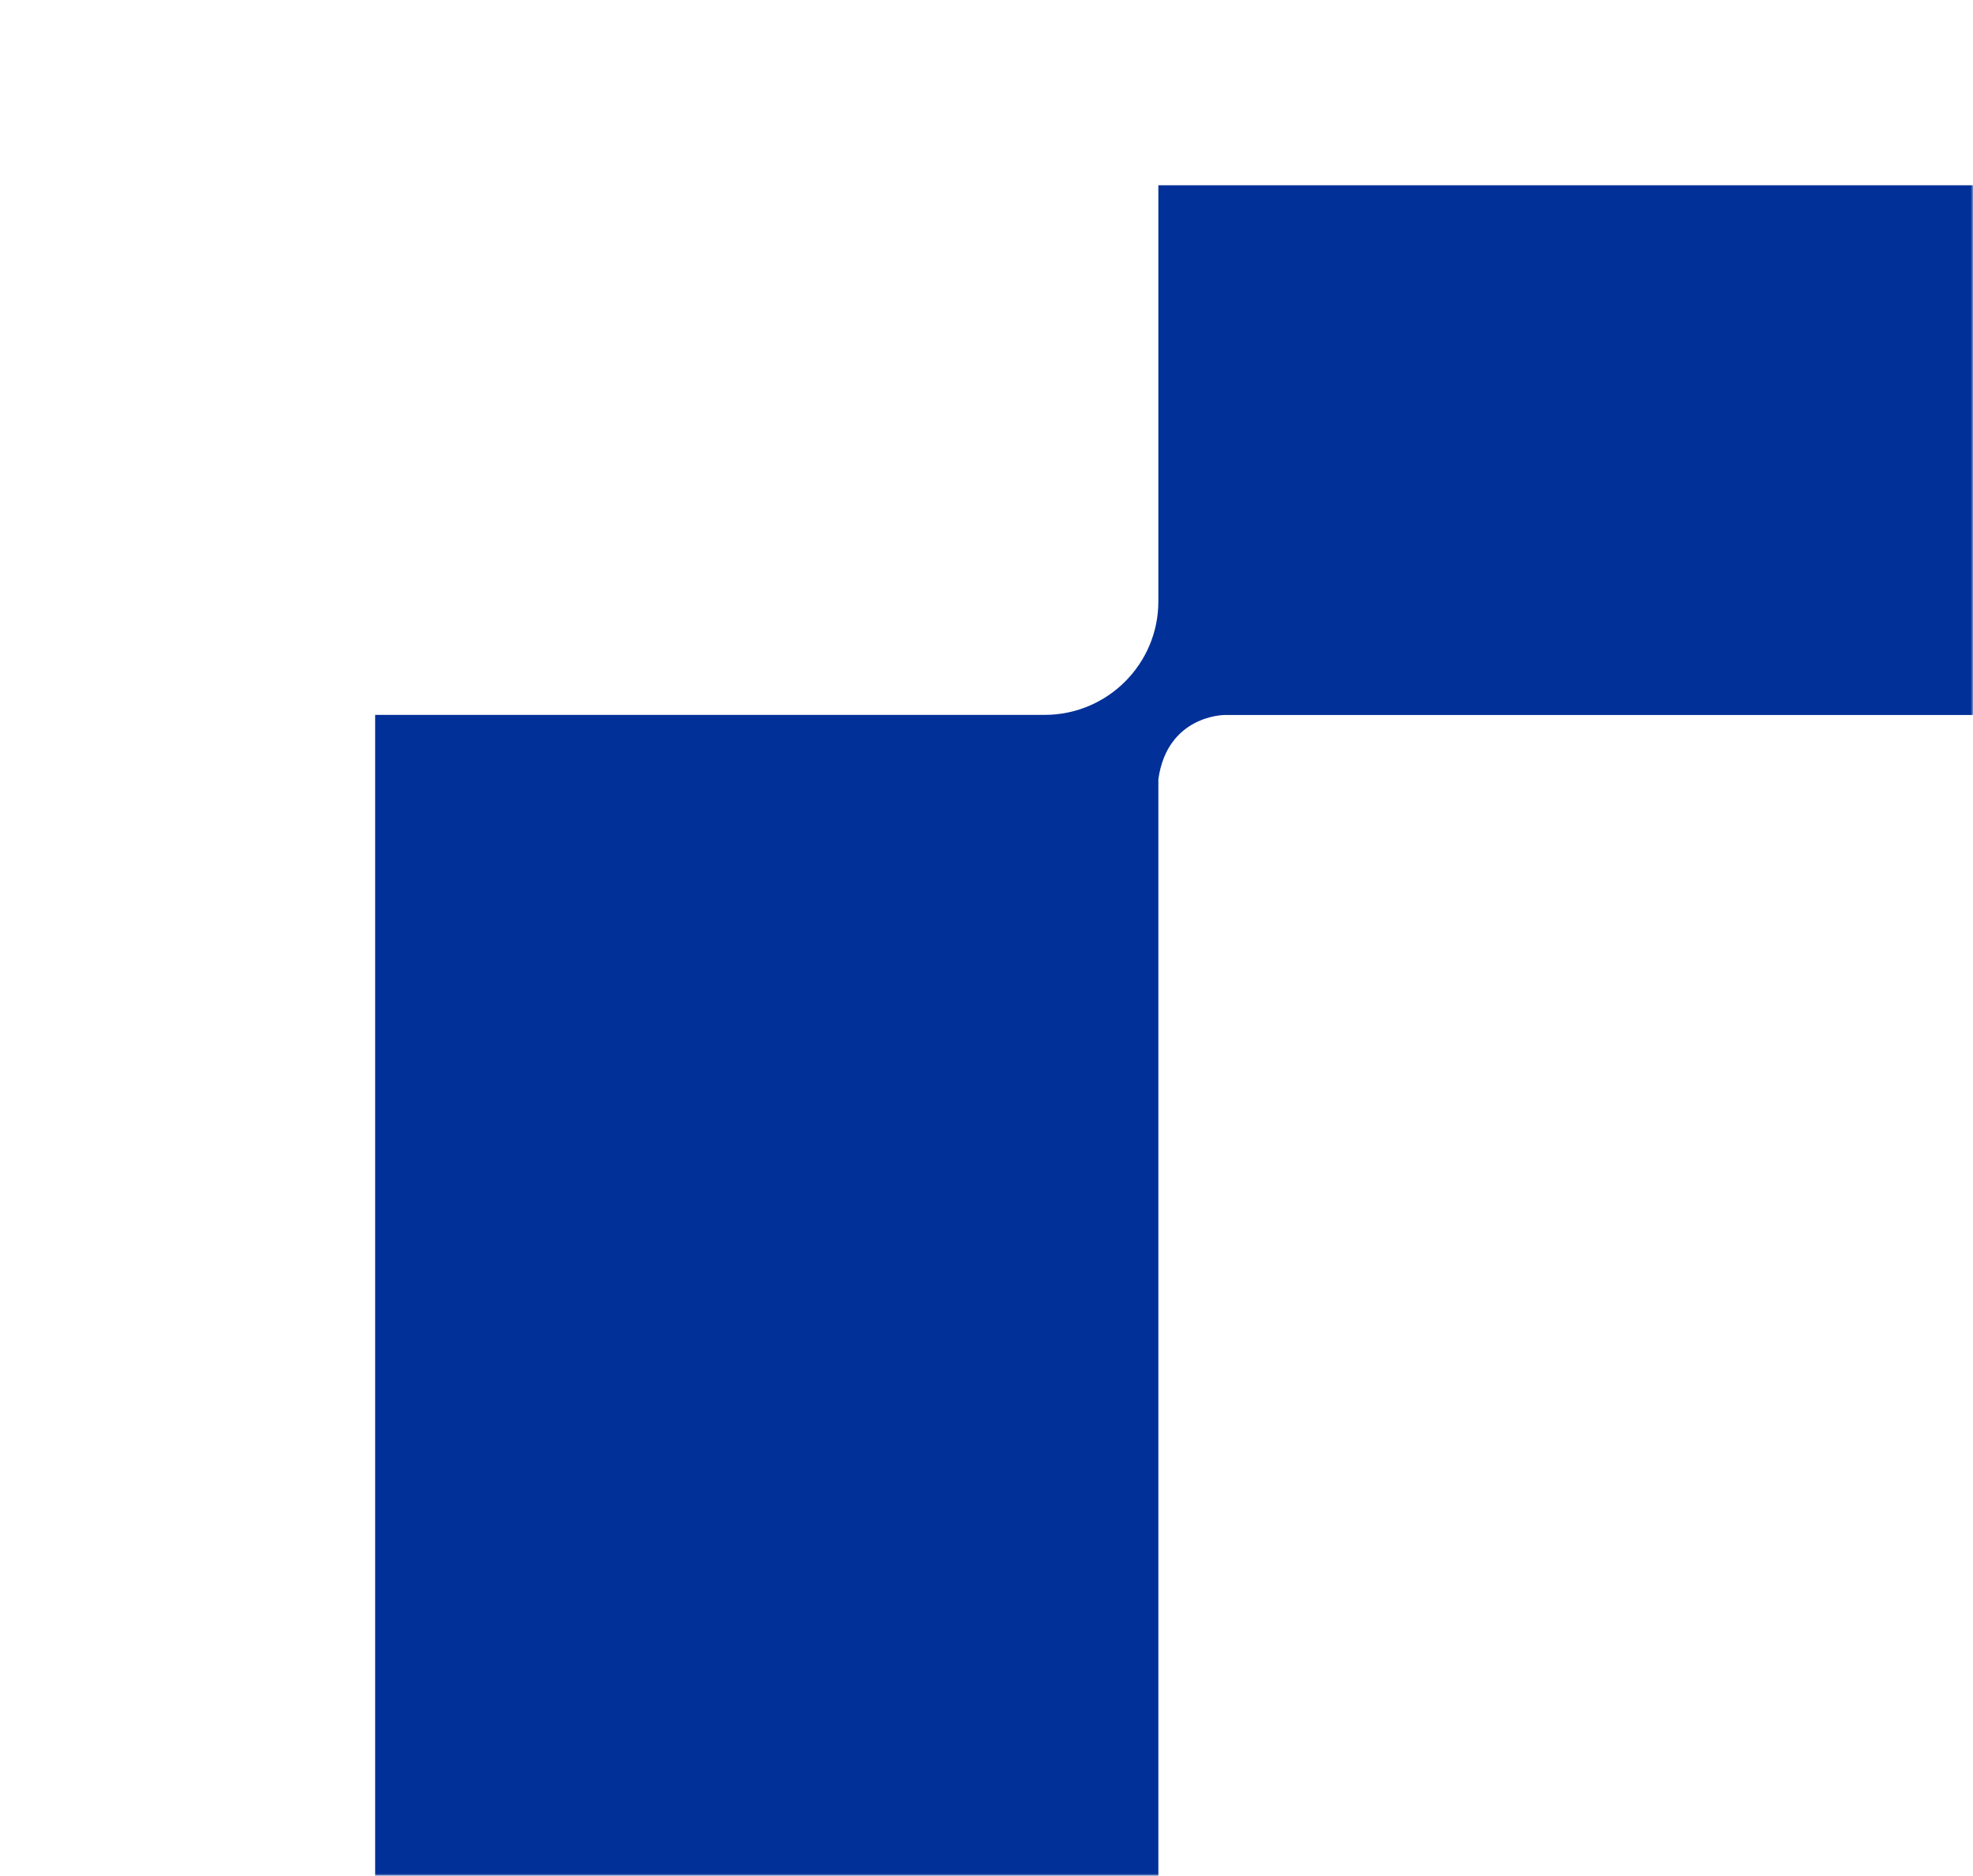<svg xmlns="http://www.w3.org/2000/svg" width="426" height="405" viewBox="0 0 426 405" fill="none"><mask id="mask0_230_4140" style="mask-type:alpha" maskUnits="userSpaceOnUse" x="0" y="0" width="426" height="405"><rect width="426" height="405" fill="#DFFFE8"></rect></mask><g mask="url(#mask0_230_4140)"><path d="M81 154.349L225.538 154.349C239.095 154.349 250.106 143.39 250.106 129.847L250.106 40L559.441 40C581.159 40 598.764 57.557 598.764 79.216L598.764 418.509L526.408 418.509C512.851 418.509 501.84 429.469 501.84 443.011L501.84 603L149.678 603C111.749 603 81 572.335 81 534.508L81 154.349ZM487.173 418.878C487.173 418.878 497.988 418.878 501.056 408.092L501.056 168.608C501.056 168.608 501.056 156.281 487.173 154.371L264.403 154.371C264.403 154.371 252.065 154.371 250.106 168.239L250.106 404.663C250.106 404.663 250.106 417.359 264.012 418.9L487.173 418.9L487.173 418.878Z" fill="#013098"></path></g></svg>